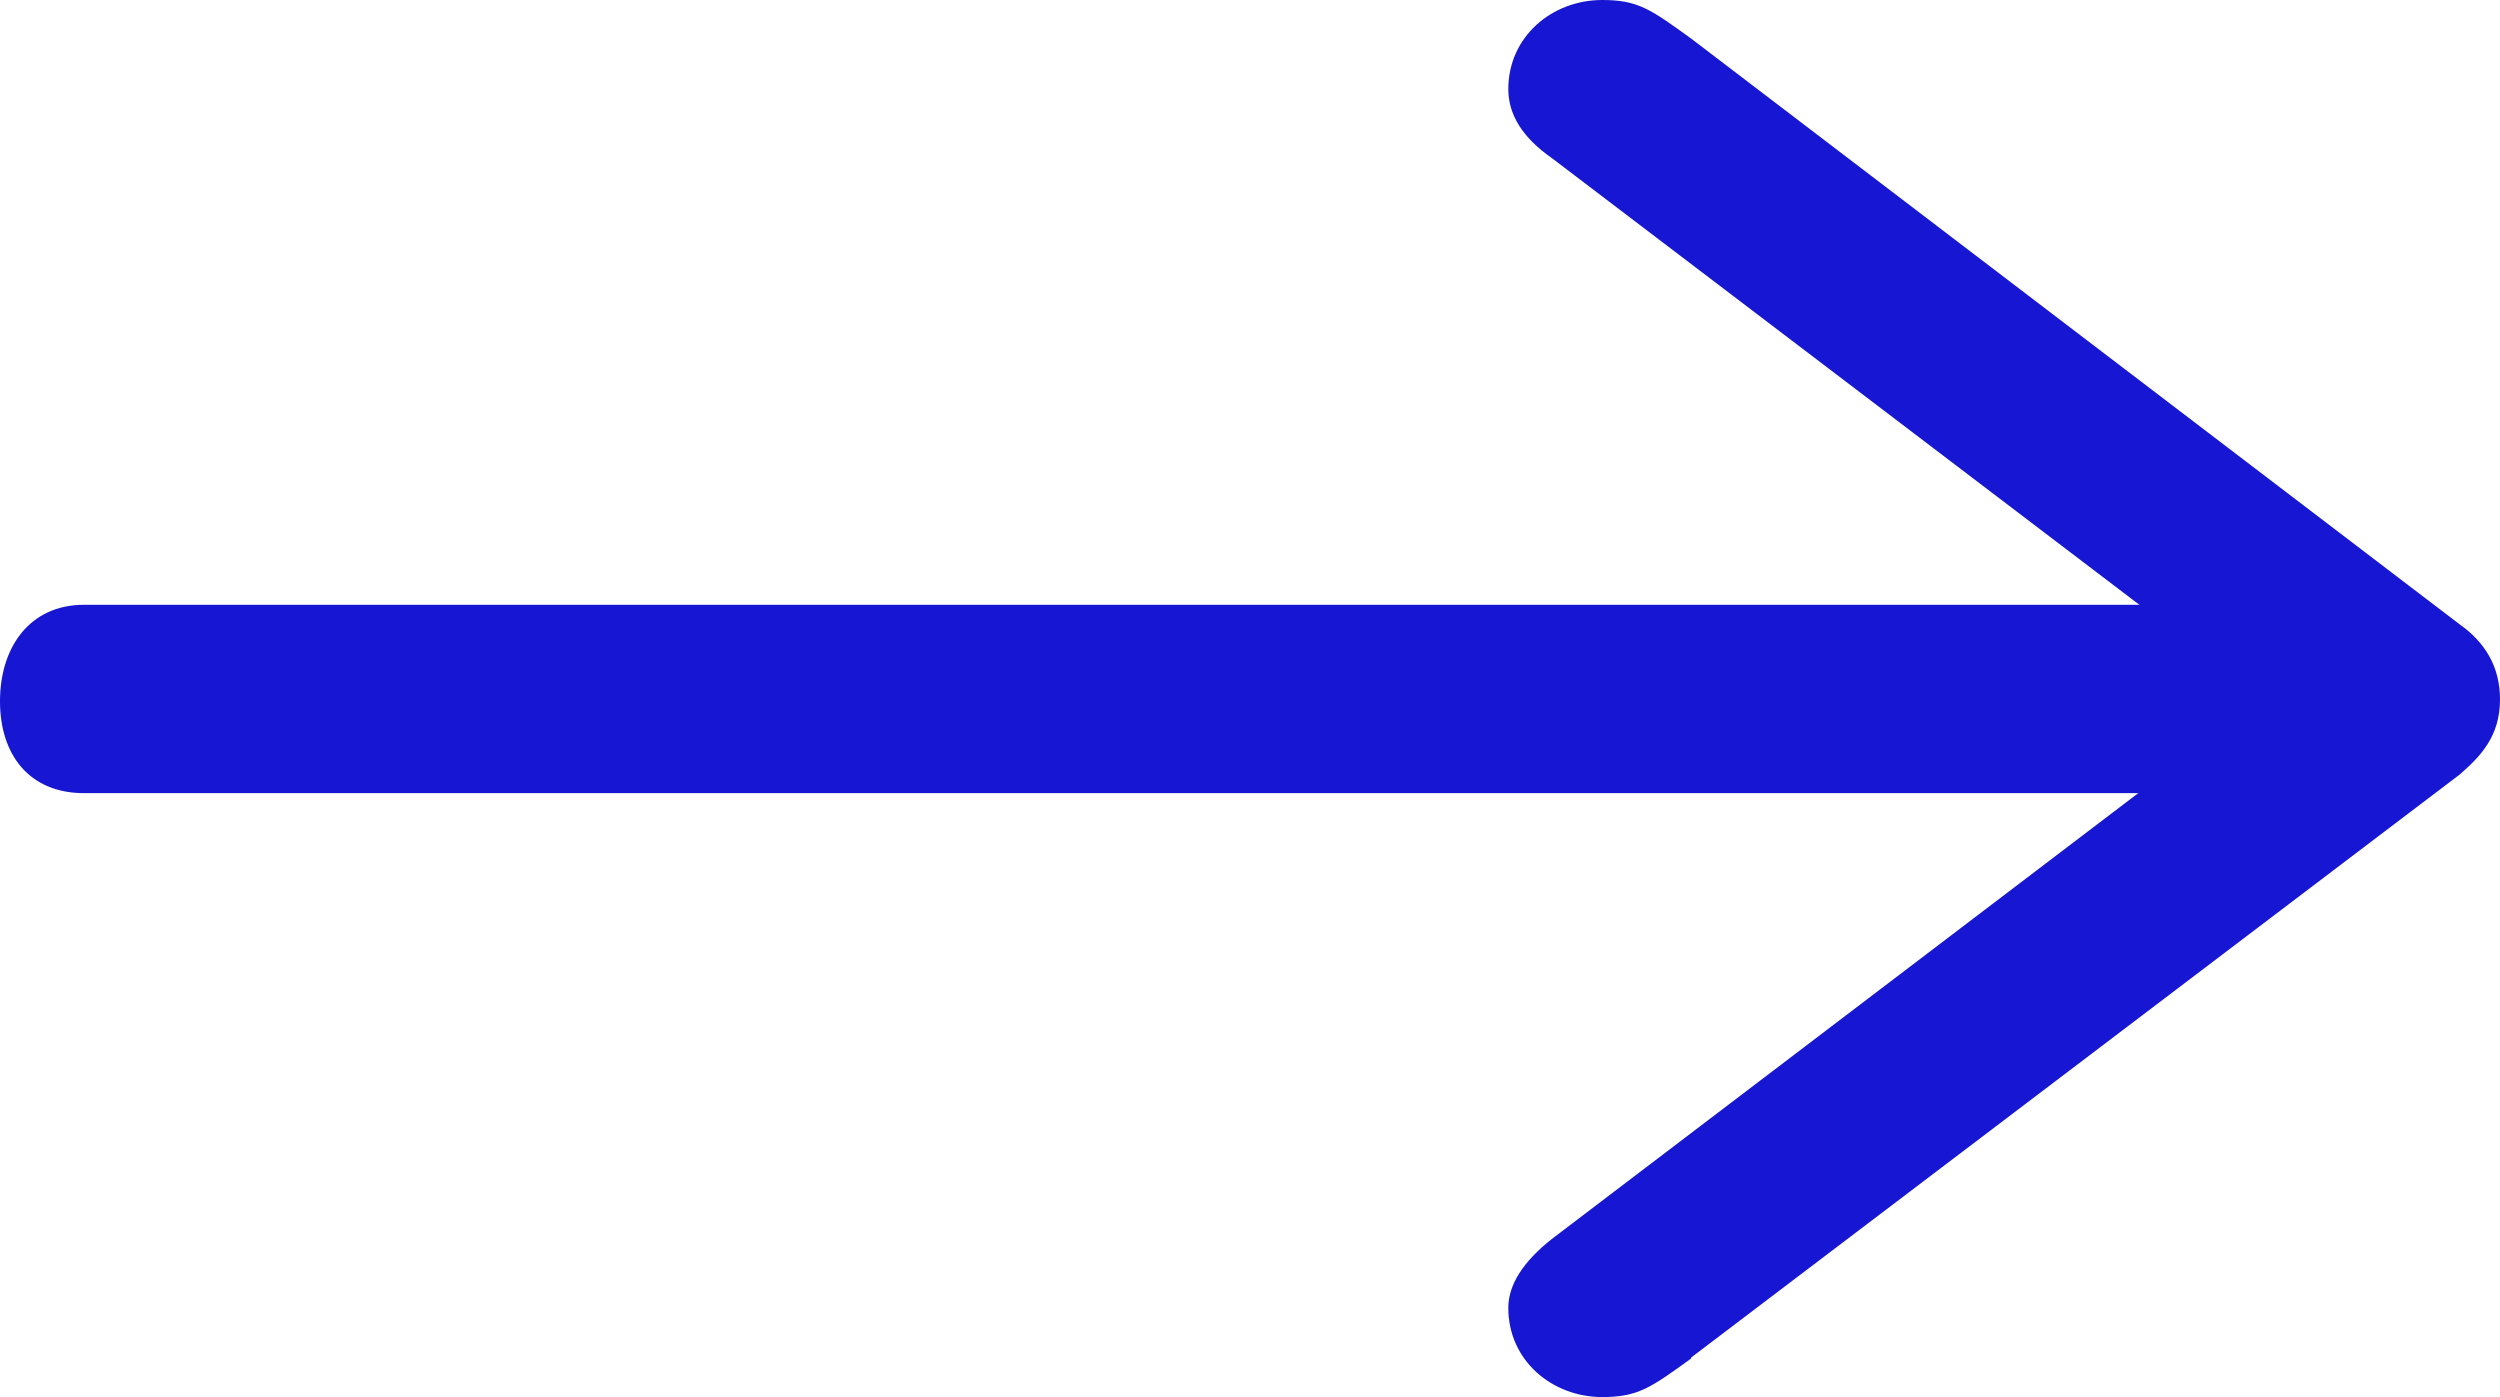 <svg width="34" height="19" viewBox="0 0 34 19" fill="none" xmlns="http://www.w3.org/2000/svg">
<path d="M31.921 8.225C32.671 8.225 33.066 8.812 33.066 9.537C33.066 10.262 32.671 10.787 31.921 10.787H1.145C0.395 10.787 0 10.262 0 9.537C0 8.812 0.395 8.225 1.145 8.225H31.921Z" fill="#1616d3"/>
<path d="M23 18.475C22.447 18.875 22.276 19 21.79 19C21.105 19 20.513 18.5 20.513 17.788C20.513 17.475 20.71 17.163 21.105 16.85L30.592 9.637V9.363L21.105 2.15C20.71 1.875 20.513 1.562 20.513 1.212C20.513 0.5 21.105 0 21.79 0C22.276 0 22.447 0.125 23 0.525L33.447 8.488C33.803 8.738 34 9.075 34 9.512C34 10.012 33.737 10.287 33.447 10.537L23 18.462V18.475Z" fill="#1616d3"/>
</svg>

